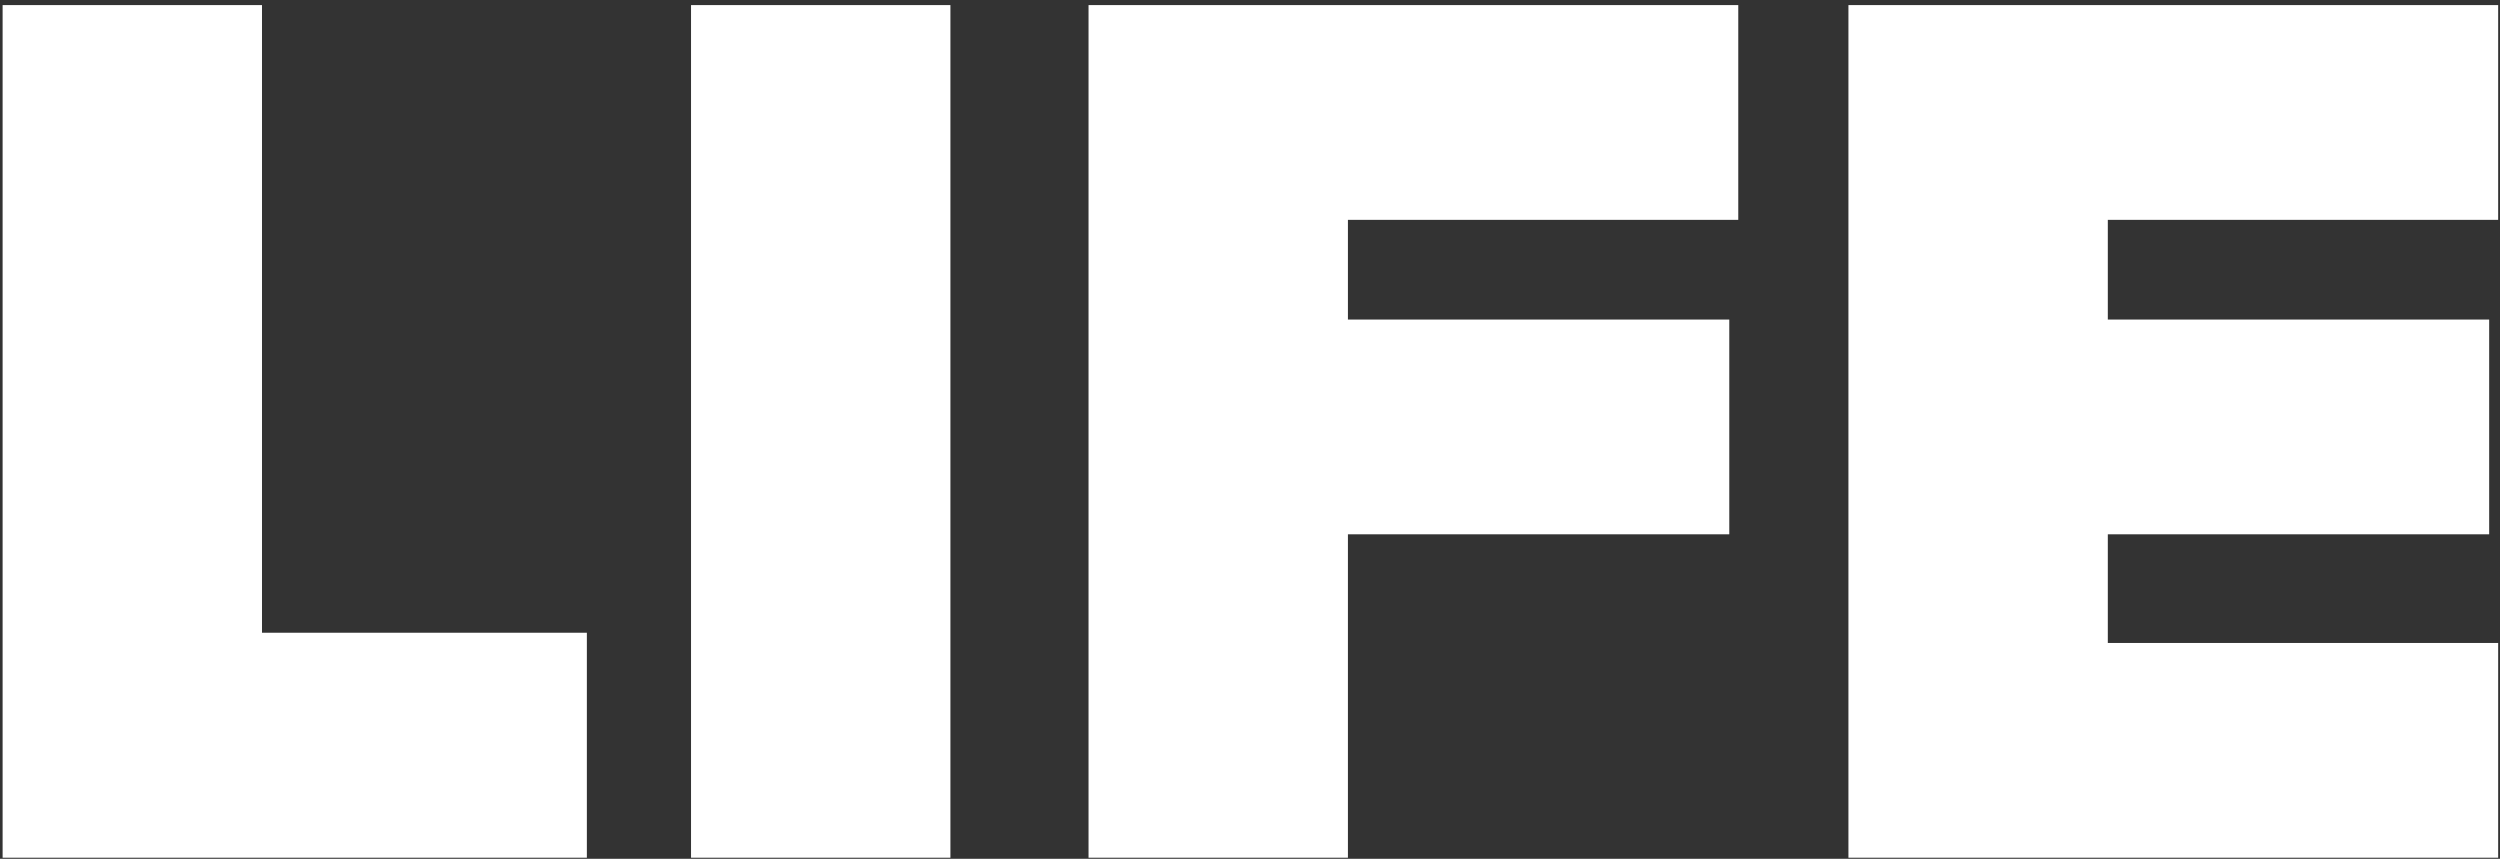 <?xml version="1.0" encoding="UTF-8"?> <svg xmlns="http://www.w3.org/2000/svg" width="393" height="135" viewBox="0 0 393 135" fill="none"><rect x="0" y="0" width="393" height="135" fill="#333333" stroke="none"/> <path d="M0.411 134.833H92.254V99.466H41.185V0.801H0.411V134.833Z" fill="white"></path> <path d="M108.631 134.833H149.405V0.801H108.631V134.833Z" fill="white"></path> <path d="M171.118 134.833H211.893V83.993H271.843V50.234H211.893V34.56H273.256V0.801H171.118V134.833Z" fill="white"></path> <path d="M290.574 134.833H392.711V101.074H331.348V83.993H391.298V50.234H331.348V34.56H392.711V0.801H290.574V134.833Z" fill="white"></path> </svg> 